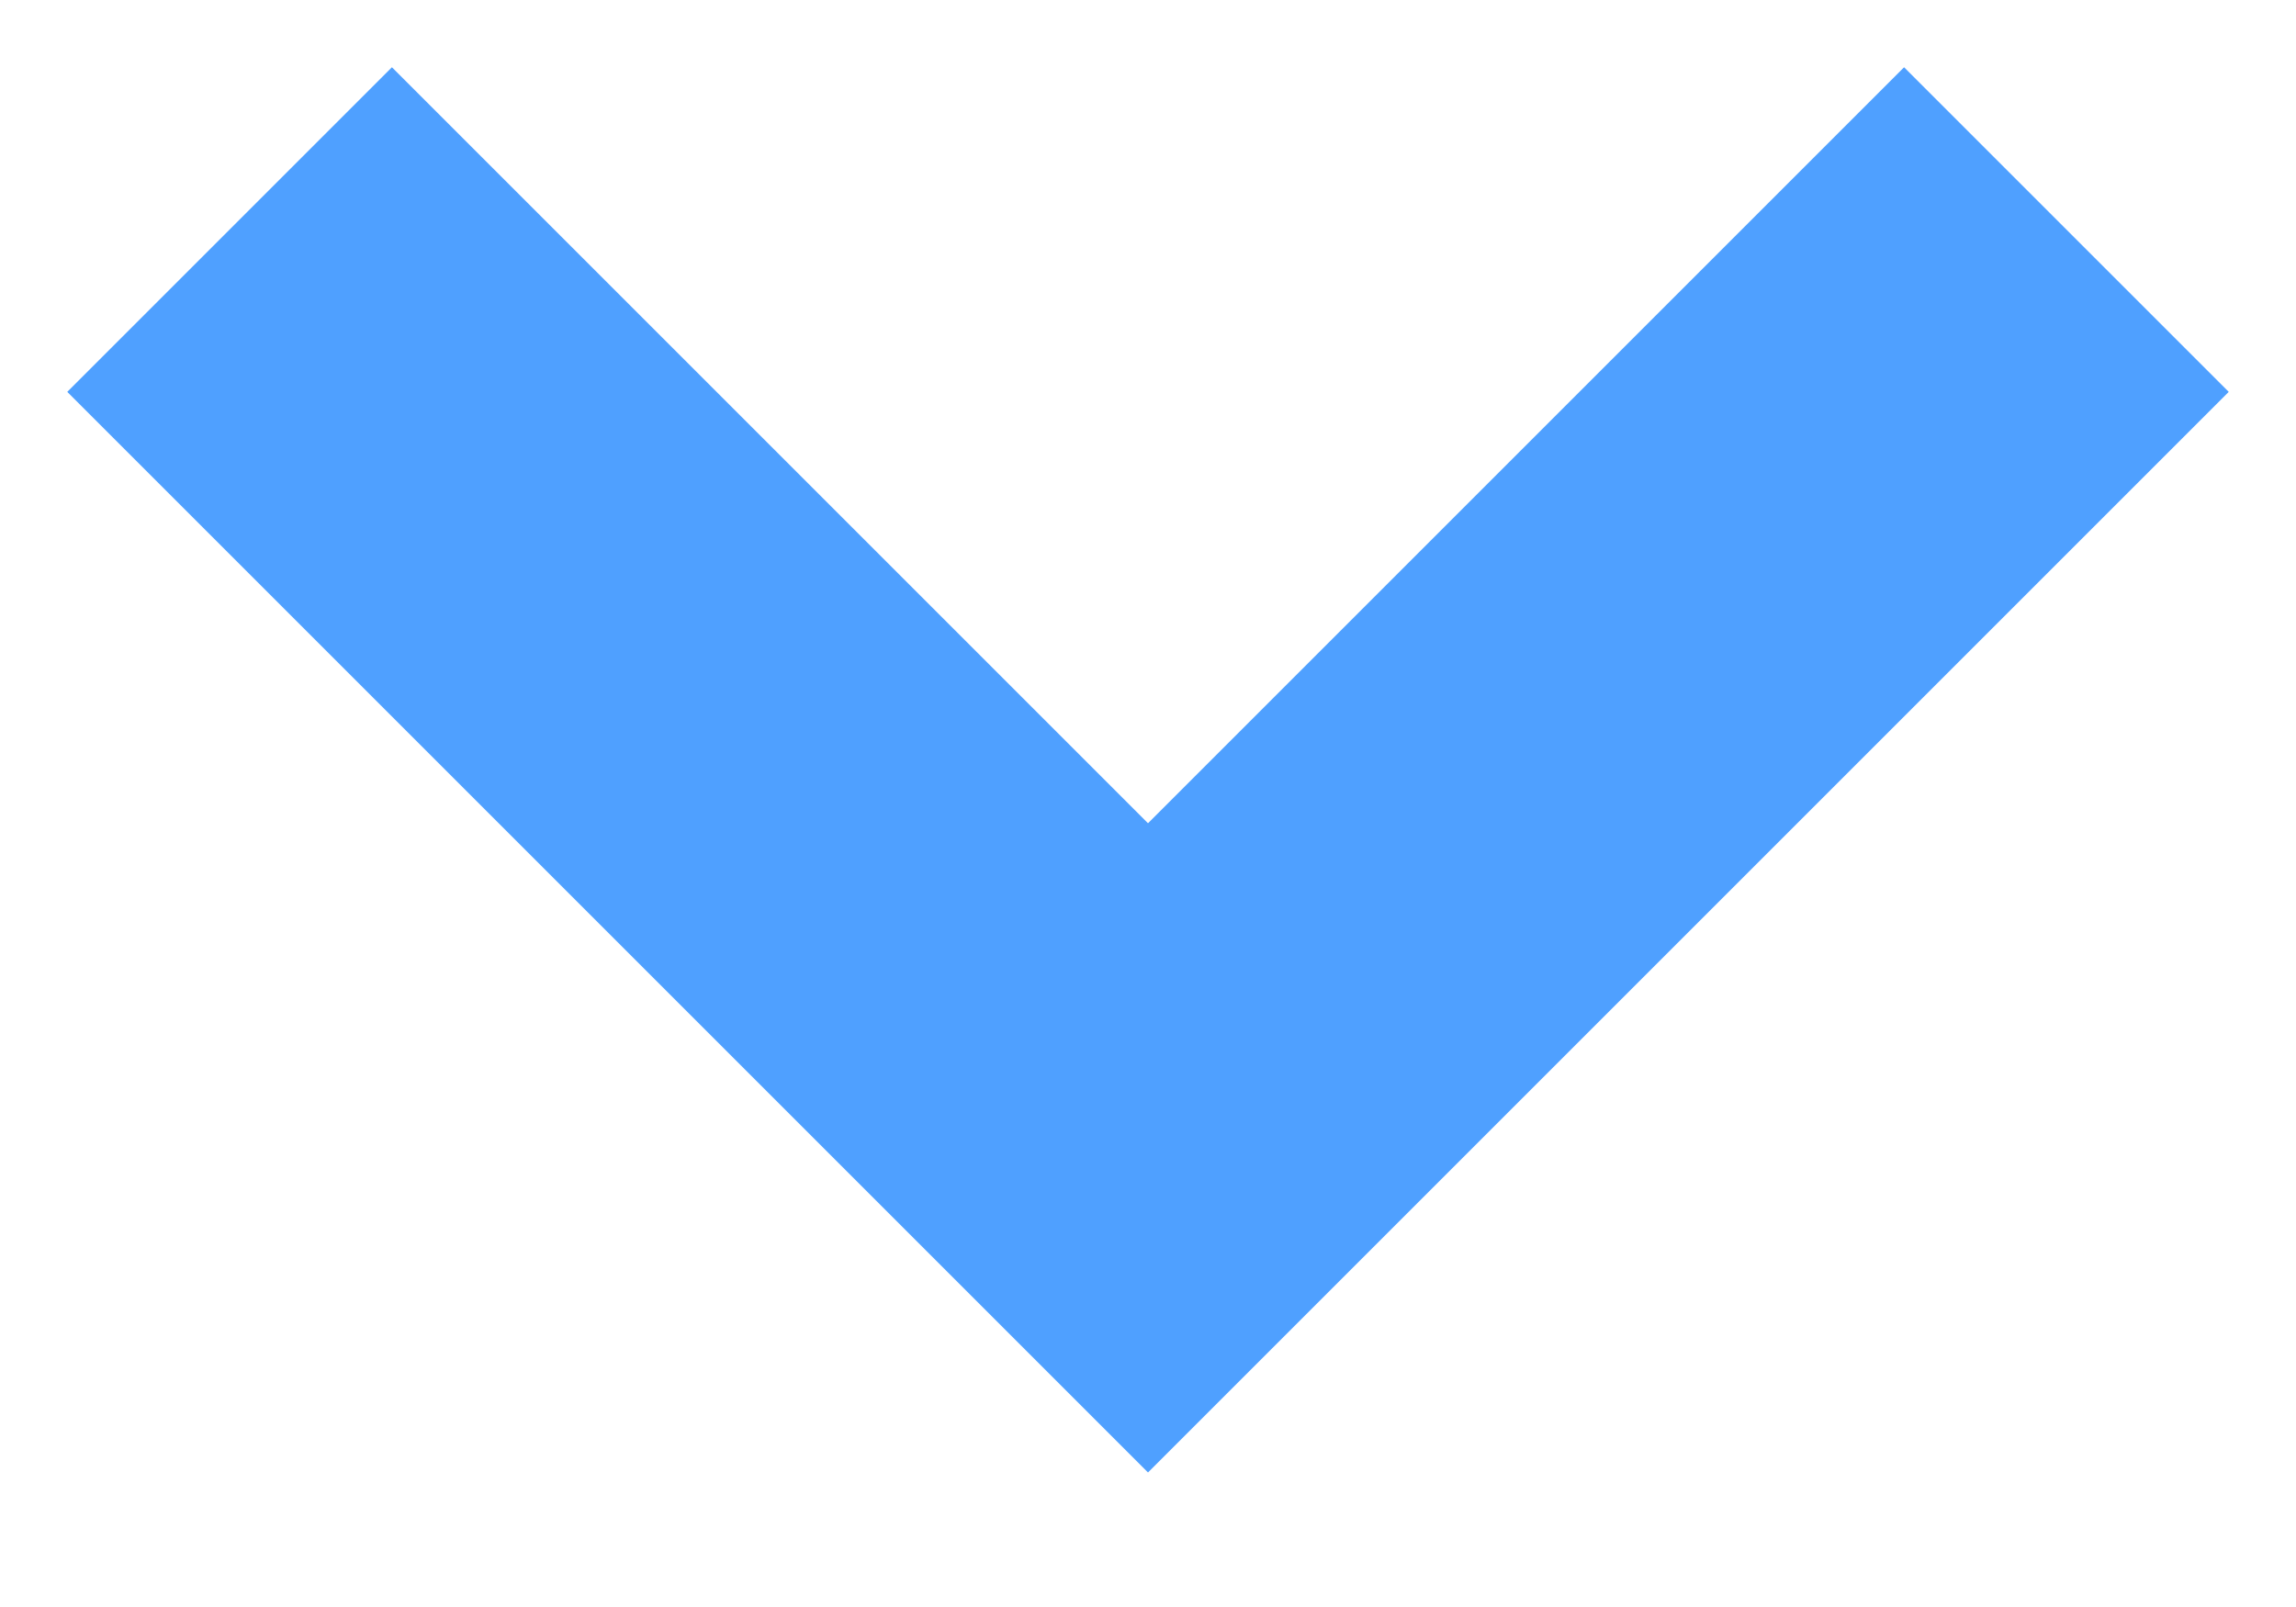 <?xml version="1.0" encoding="UTF-8"?> <svg xmlns="http://www.w3.org/2000/svg" width="10" height="7" viewBox="0 0 10 7" fill="none"><path d="M9.707 1.707L5 6.414L0.293 1.707L1.707 0.293L5 3.586L8.293 0.293L9.707 1.707Z" fill="#4FA0FF"></path></svg> 